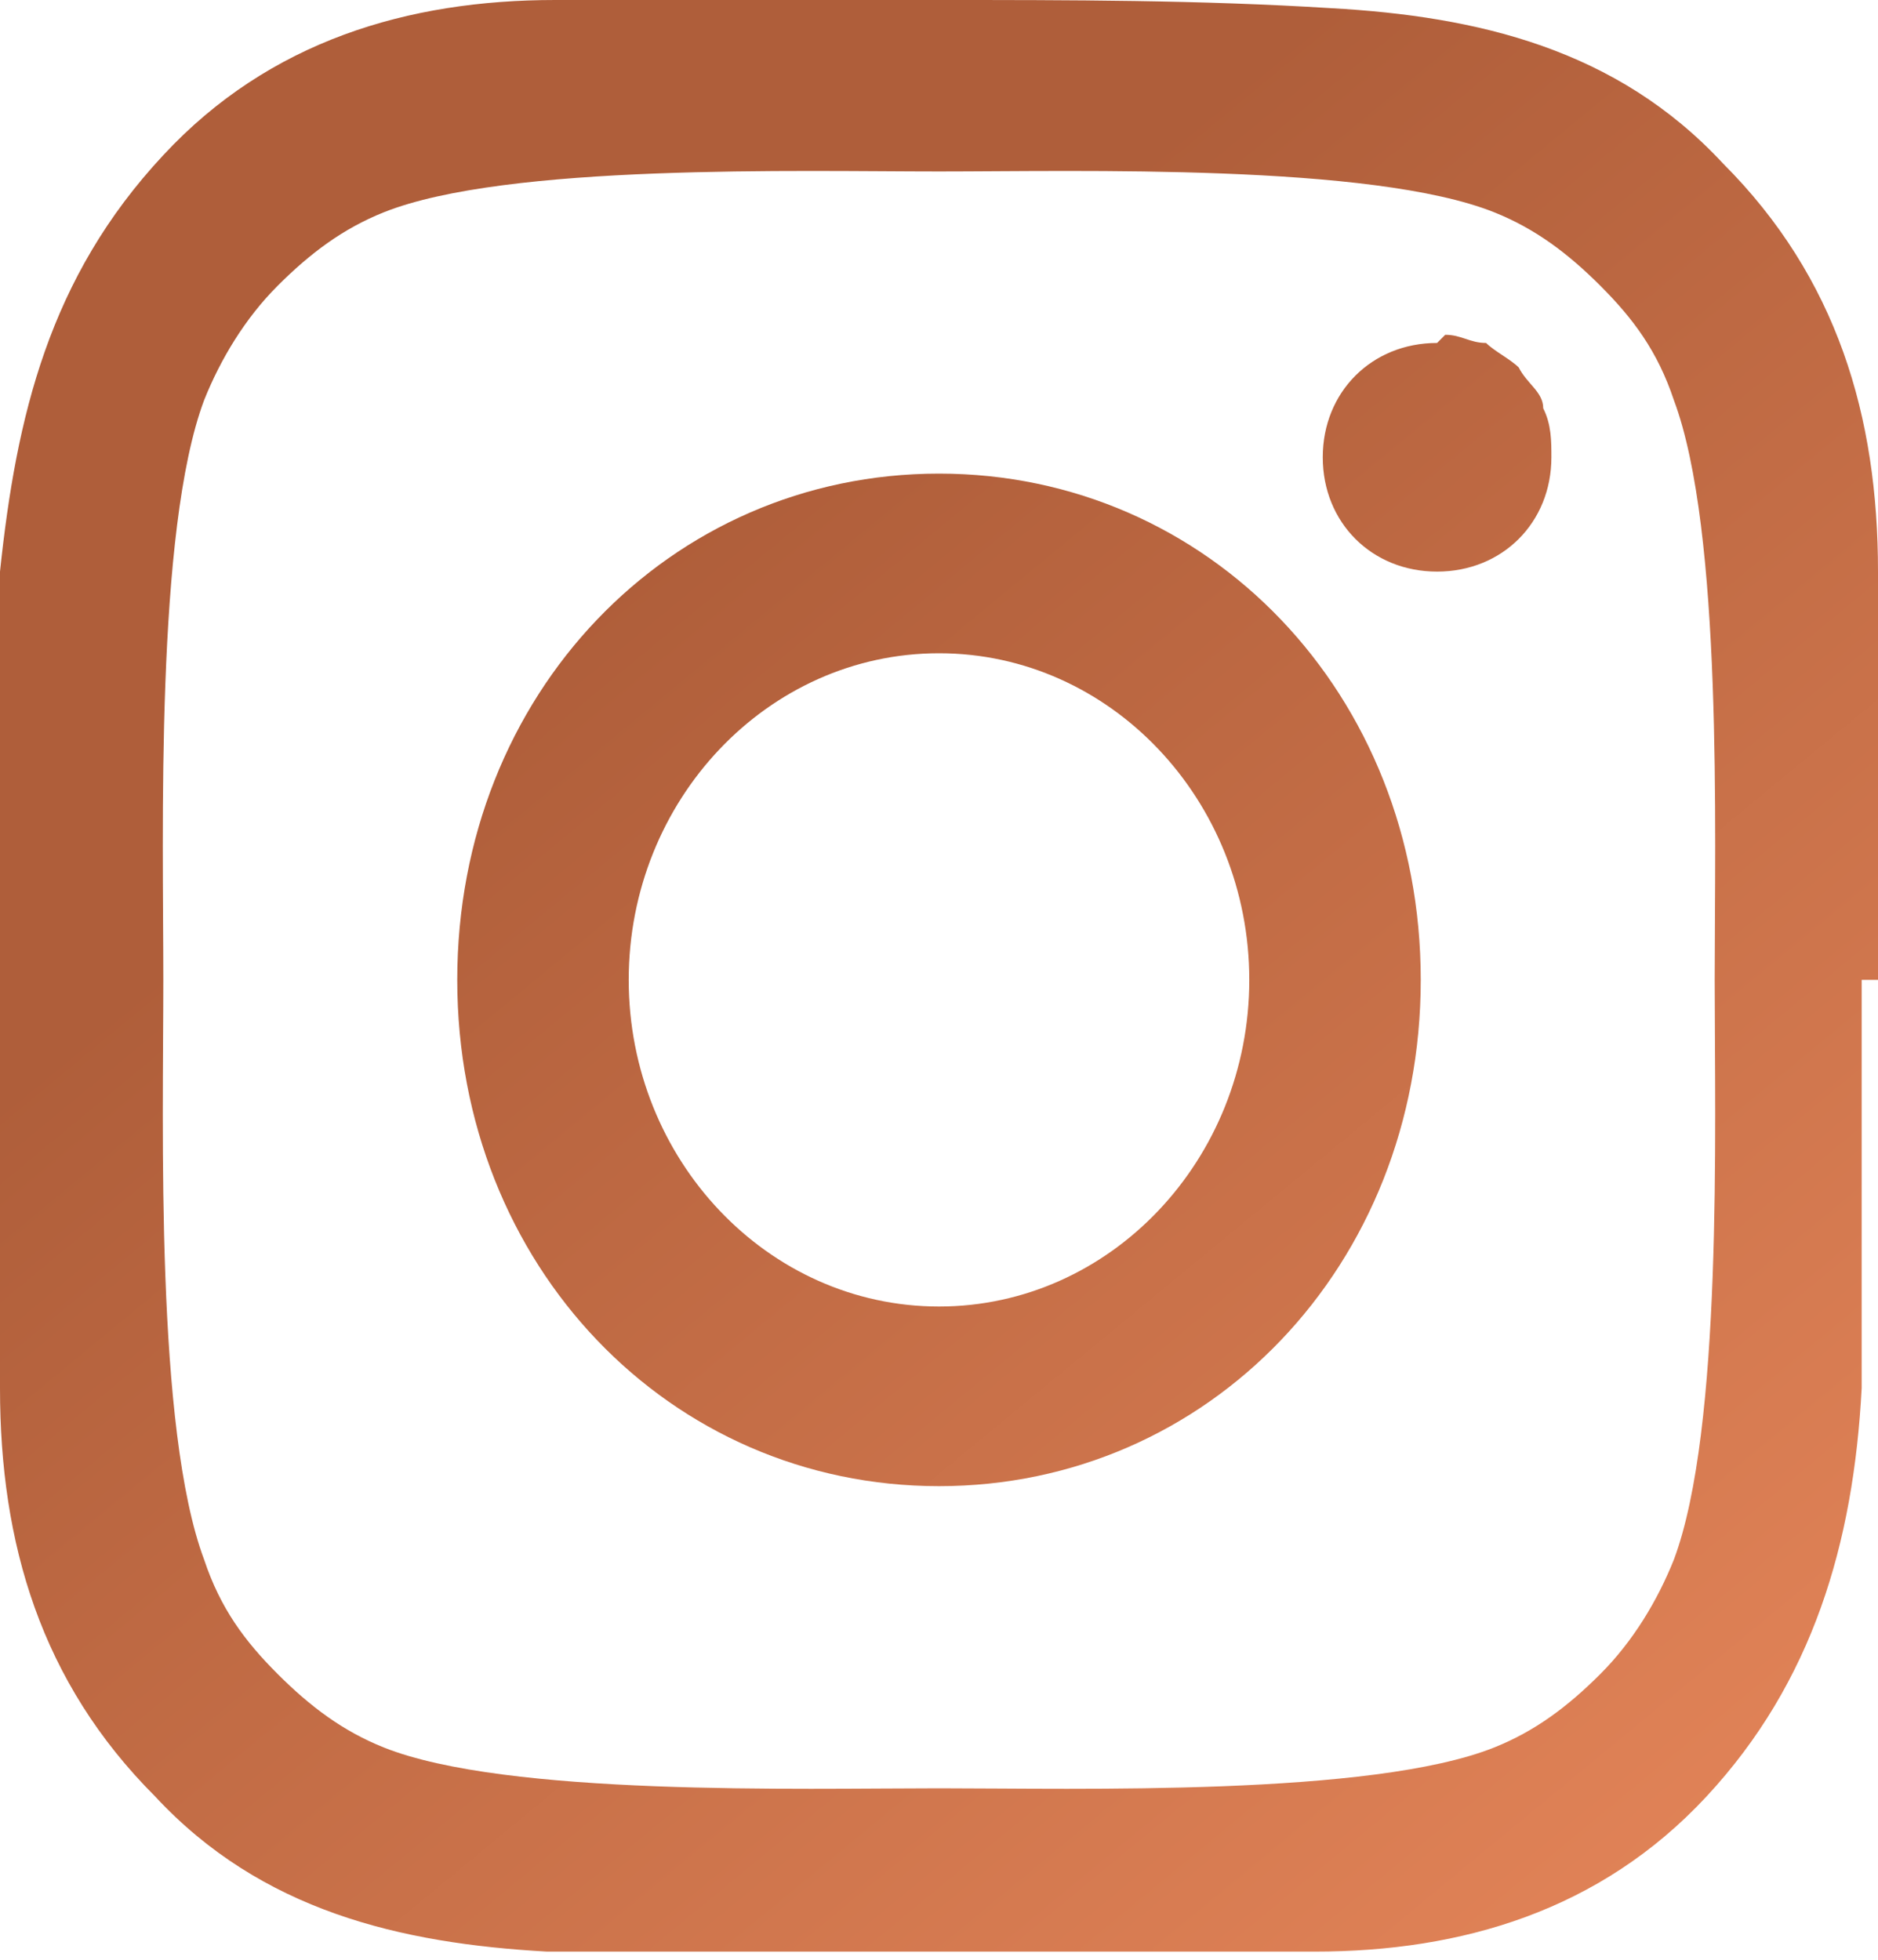 <?xml version="1.0" encoding="UTF-8"?>
<svg id="Layer_1" xmlns="http://www.w3.org/2000/svg" xmlns:xlink="http://www.w3.org/1999/xlink" version="1.1" viewBox="0 0 23 24">
  <!-- Generator: Adobe Illustrator 29.5.0, SVG Export Plug-In . SVG Version: 2.1.0 Build 137)  -->
  <defs>
    <style>
      .st0 {
        fill: url(#linear-gradient);
      }
    </style>
    <linearGradient id="linear-gradient" x1="1.6" y1="26" x2="21.4" y2="2" gradientTransform="translate(0 26) scale(1 -1)" gradientUnits="userSpaceOnUse">
      <stop offset=".3" stop-color="#af5e3a"/>
      <stop offset="1" stop-color="#e48559"/>
    </linearGradient>
  </defs>
  <path class="st0" d="M11.5,5.8c-3.3,0-5.9,2.7-5.9,6.2s2.6,6.2,5.9,6.2,5.9-2.7,5.9-6.2-2.6-6.2-5.9-6.2ZM11.5,16c-2.1,0-3.8-1.8-3.8-4s1.7-4,3.8-4,3.8,1.8,3.8,4-1.7,4-3.8,4ZM17.6,4.2c-.8,0-1.4.6-1.4,1.4s.6,1.4,1.4,1.4,1.4-.6,1.4-1.4c0-.2,0-.4-.1-.6,0-.2-.2-.3-.3-.5-.1-.1-.3-.2-.4-.3-.2,0-.3-.1-.5-.1ZM23,12c0-1.7,0-3.3,0-5,0-1.9-.5-3.6-1.9-5-1.3-1.4-3-1.8-4.8-1.9C14.7,0,13.1,0,11.5,0s-3.2,0-4.7,0c-1.8,0-3.5.5-4.8,1.9C.6,3.4.2,5.1,0,7,0,8.7,0,10.3,0,12s0,3.3,0,5c0,1.9.5,3.6,1.9,5,1.3,1.4,3,1.8,4.8,1.9,1.6,0,3.2,0,4.7,0s3.2,0,4.7,0c1.8,0,3.5-.5,4.8-1.9,1.3-1.4,1.8-3.1,1.9-5,0-1.7,0-3.3,0-5ZM20.5,19.1c-.2.5-.5,1-.9,1.4-.4.4-.8.7-1.3.9-1.5.6-5.1.5-6.8.5s-5.3.1-6.8-.5c-.5-.2-.9-.5-1.3-.9-.4-.4-.7-.8-.9-1.4-.6-1.6-.5-5.3-.5-7.1s-.1-5.5.5-7.1c.2-.5.5-1,.9-1.4.4-.4.8-.7,1.3-.9,1.5-.6,5.1-.5,6.8-.5s5.3-.1,6.8.5c.5.2.9.5,1.3.9.4.4.7.8.9,1.4.6,1.6.5,5.3.5,7.1s.1,5.5-.5,7.1Z"/>
</svg>